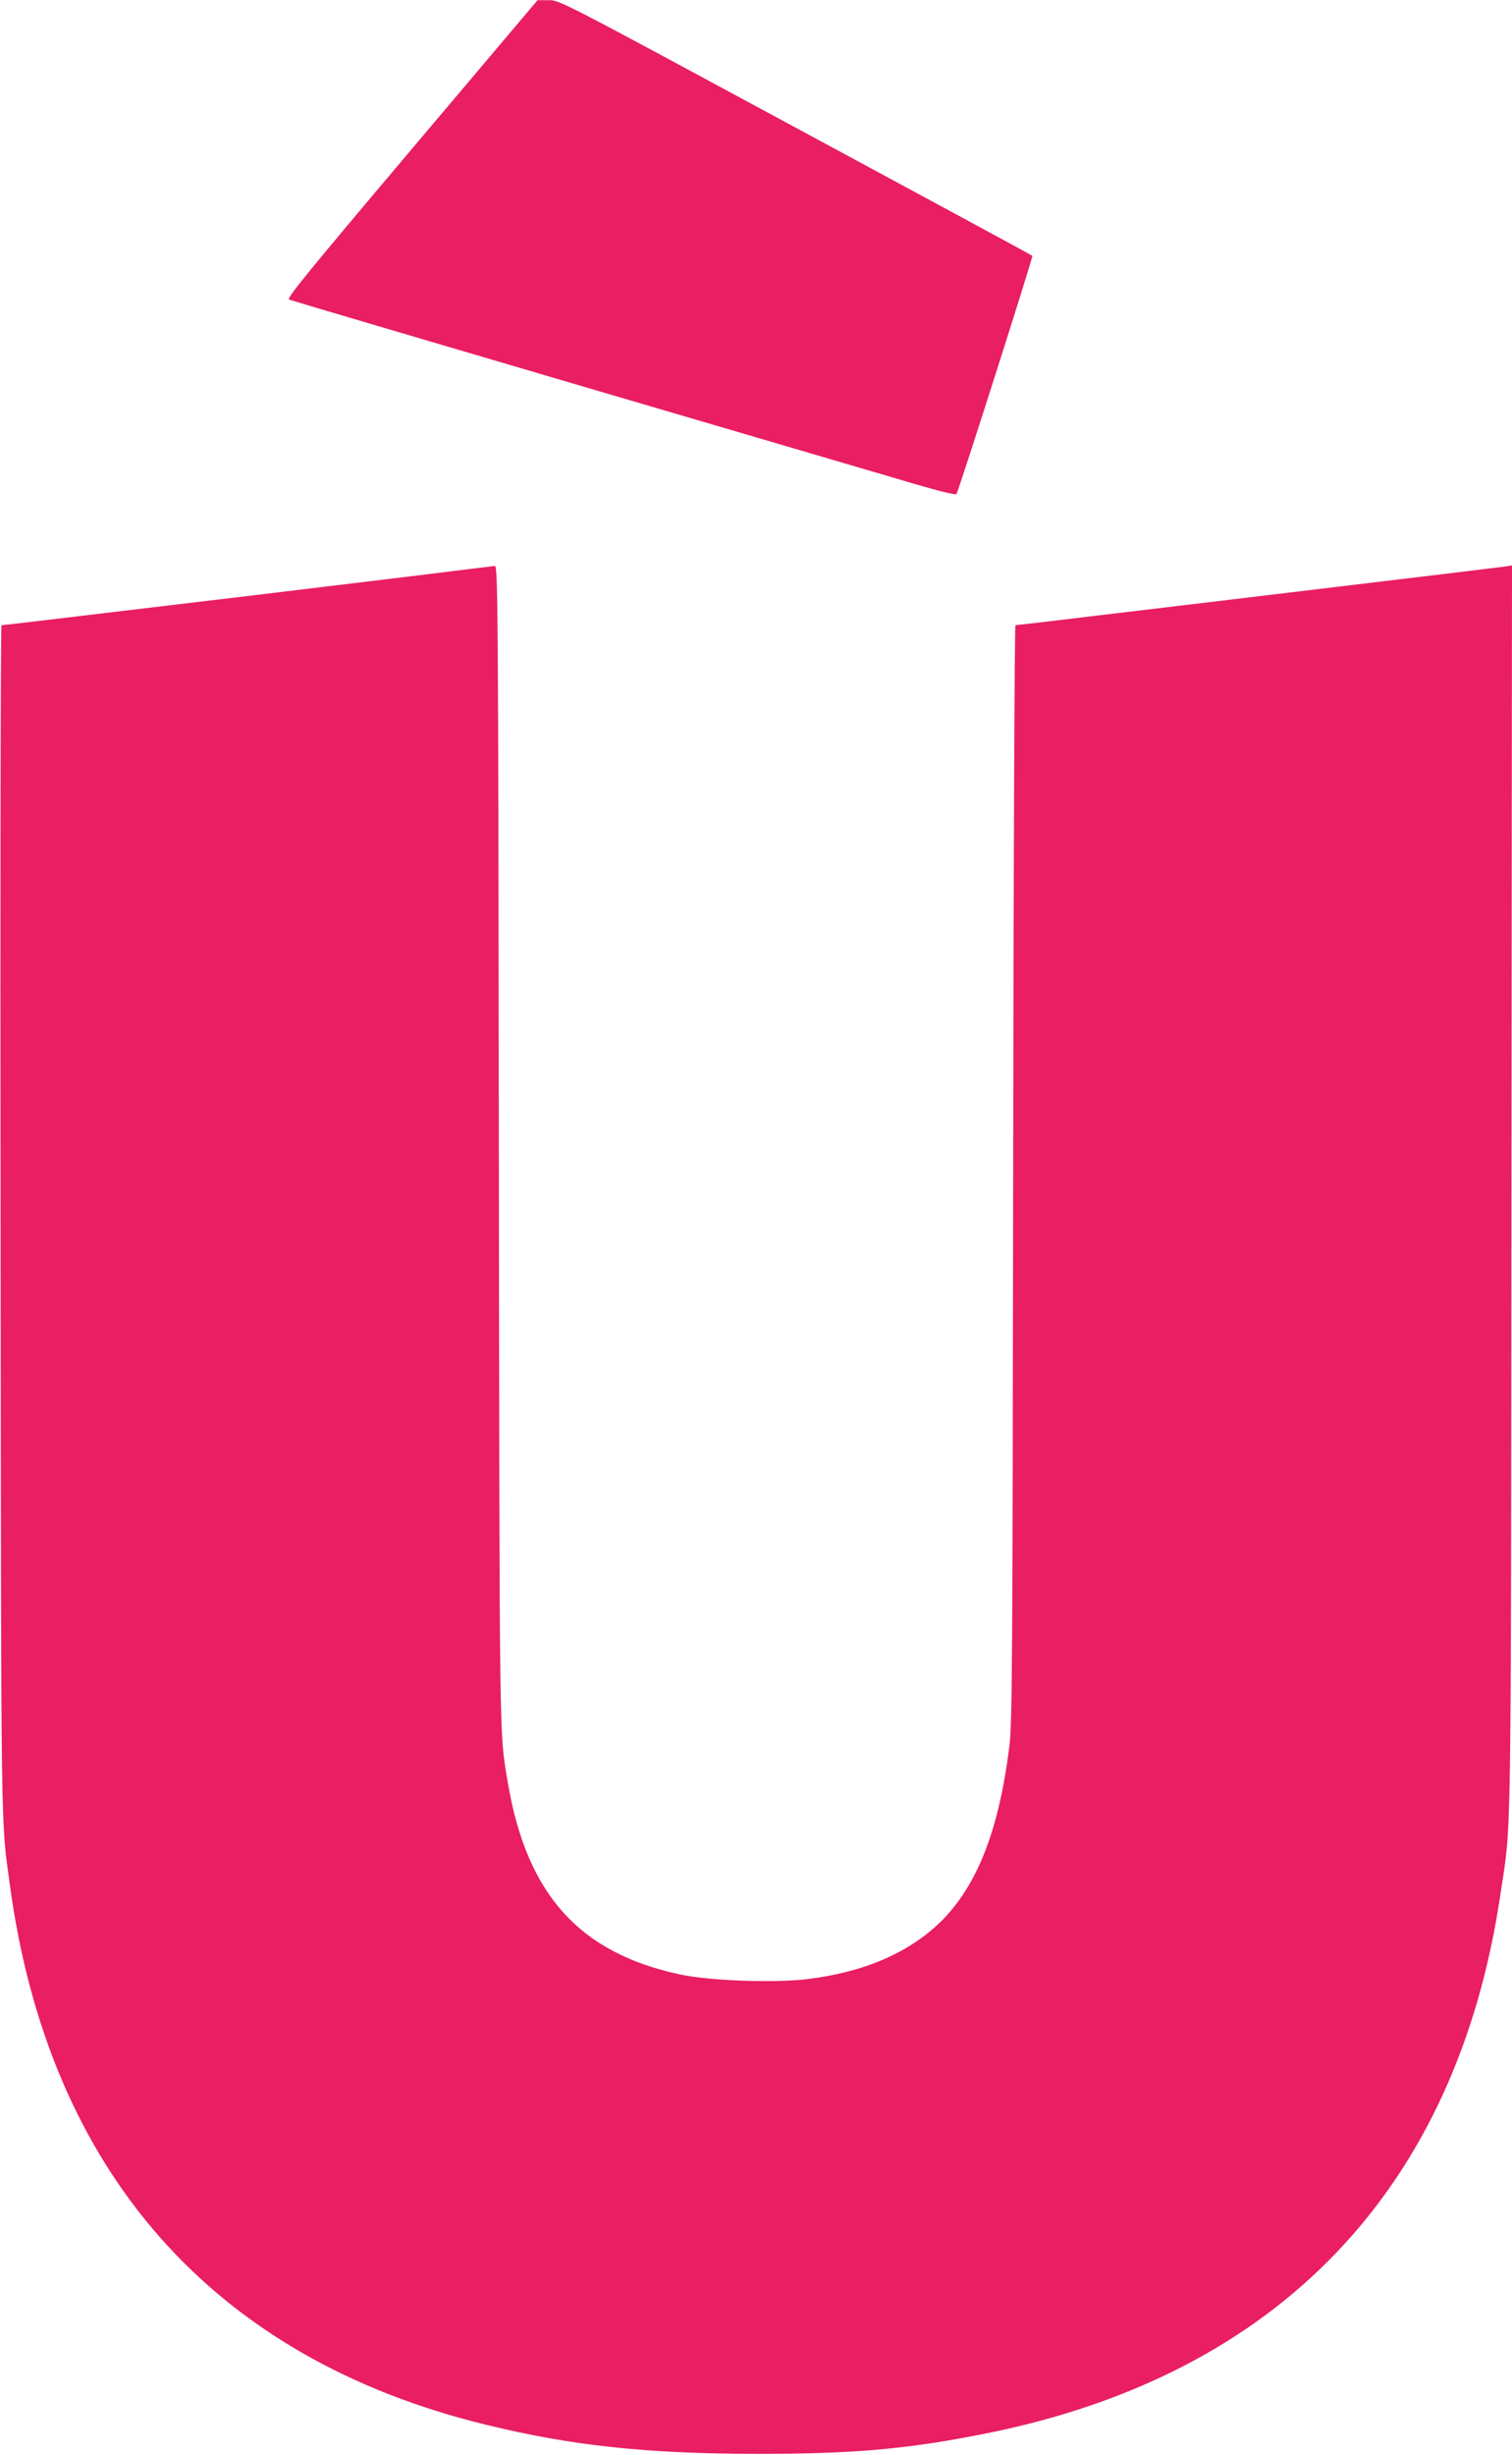 <?xml version="1.0" standalone="no"?>
<!DOCTYPE svg PUBLIC "-//W3C//DTD SVG 20010904//EN"
 "http://www.w3.org/TR/2001/REC-SVG-20010904/DTD/svg10.dtd">
<svg version="1.0" xmlns="http://www.w3.org/2000/svg"
 width="789pt" height="1280pt" viewBox="0 0 789 1280"
 preserveAspectRatio="xMidYMid meet">
<g transform="translate(0,1280) scale(0.1,-0.1)"
fill="#e91e63" stroke="none">
<path d="M2148 12022 c-532 -629 -654 -778 -640 -784 9 -4 663 -197 1452 -429
789 -232 1568 -460 1730 -508 194 -58 297 -84 301 -77 13 21 401 1238 396
1242 -2 3 -559 304 -1236 669 -1229 663 -1232 665 -1289 664 l-57 0 -657 -777z"/>
<path d="M2175 9799 c-214 -26 -601 -73 -860 -104 -1147 -137 -1299 -155
-1307 -155 -5 0 -7 -1384 -5 -3092 3 -3300 1 -3128 48 -3473 202 -1500 1062
-2473 2489 -2819 447 -109 837 -150 1410 -151 504 0 789 25 1192 106 1532 305
2461 1278 2688 2814 58 389 54 138 57 3678 l3 3249 -37 -6 c-21 -3 -416 -51
-878 -106 -462 -56 -1026 -123 -1253 -150 -228 -28 -418 -50 -423 -50 -5 0
-10 -1233 -12 -2857 -3 -2568 -5 -2871 -20 -2989 -54 -434 -166 -721 -353
-909 -167 -166 -405 -269 -706 -305 -171 -20 -502 -8 -655 24 -530 112 -804
417 -903 1001 -45 270 -43 121 -47 3328 -3 2845 -5 3017 -21 3016 -9 -1 -192
-23 -407 -50z"/>
</g>
</svg>
